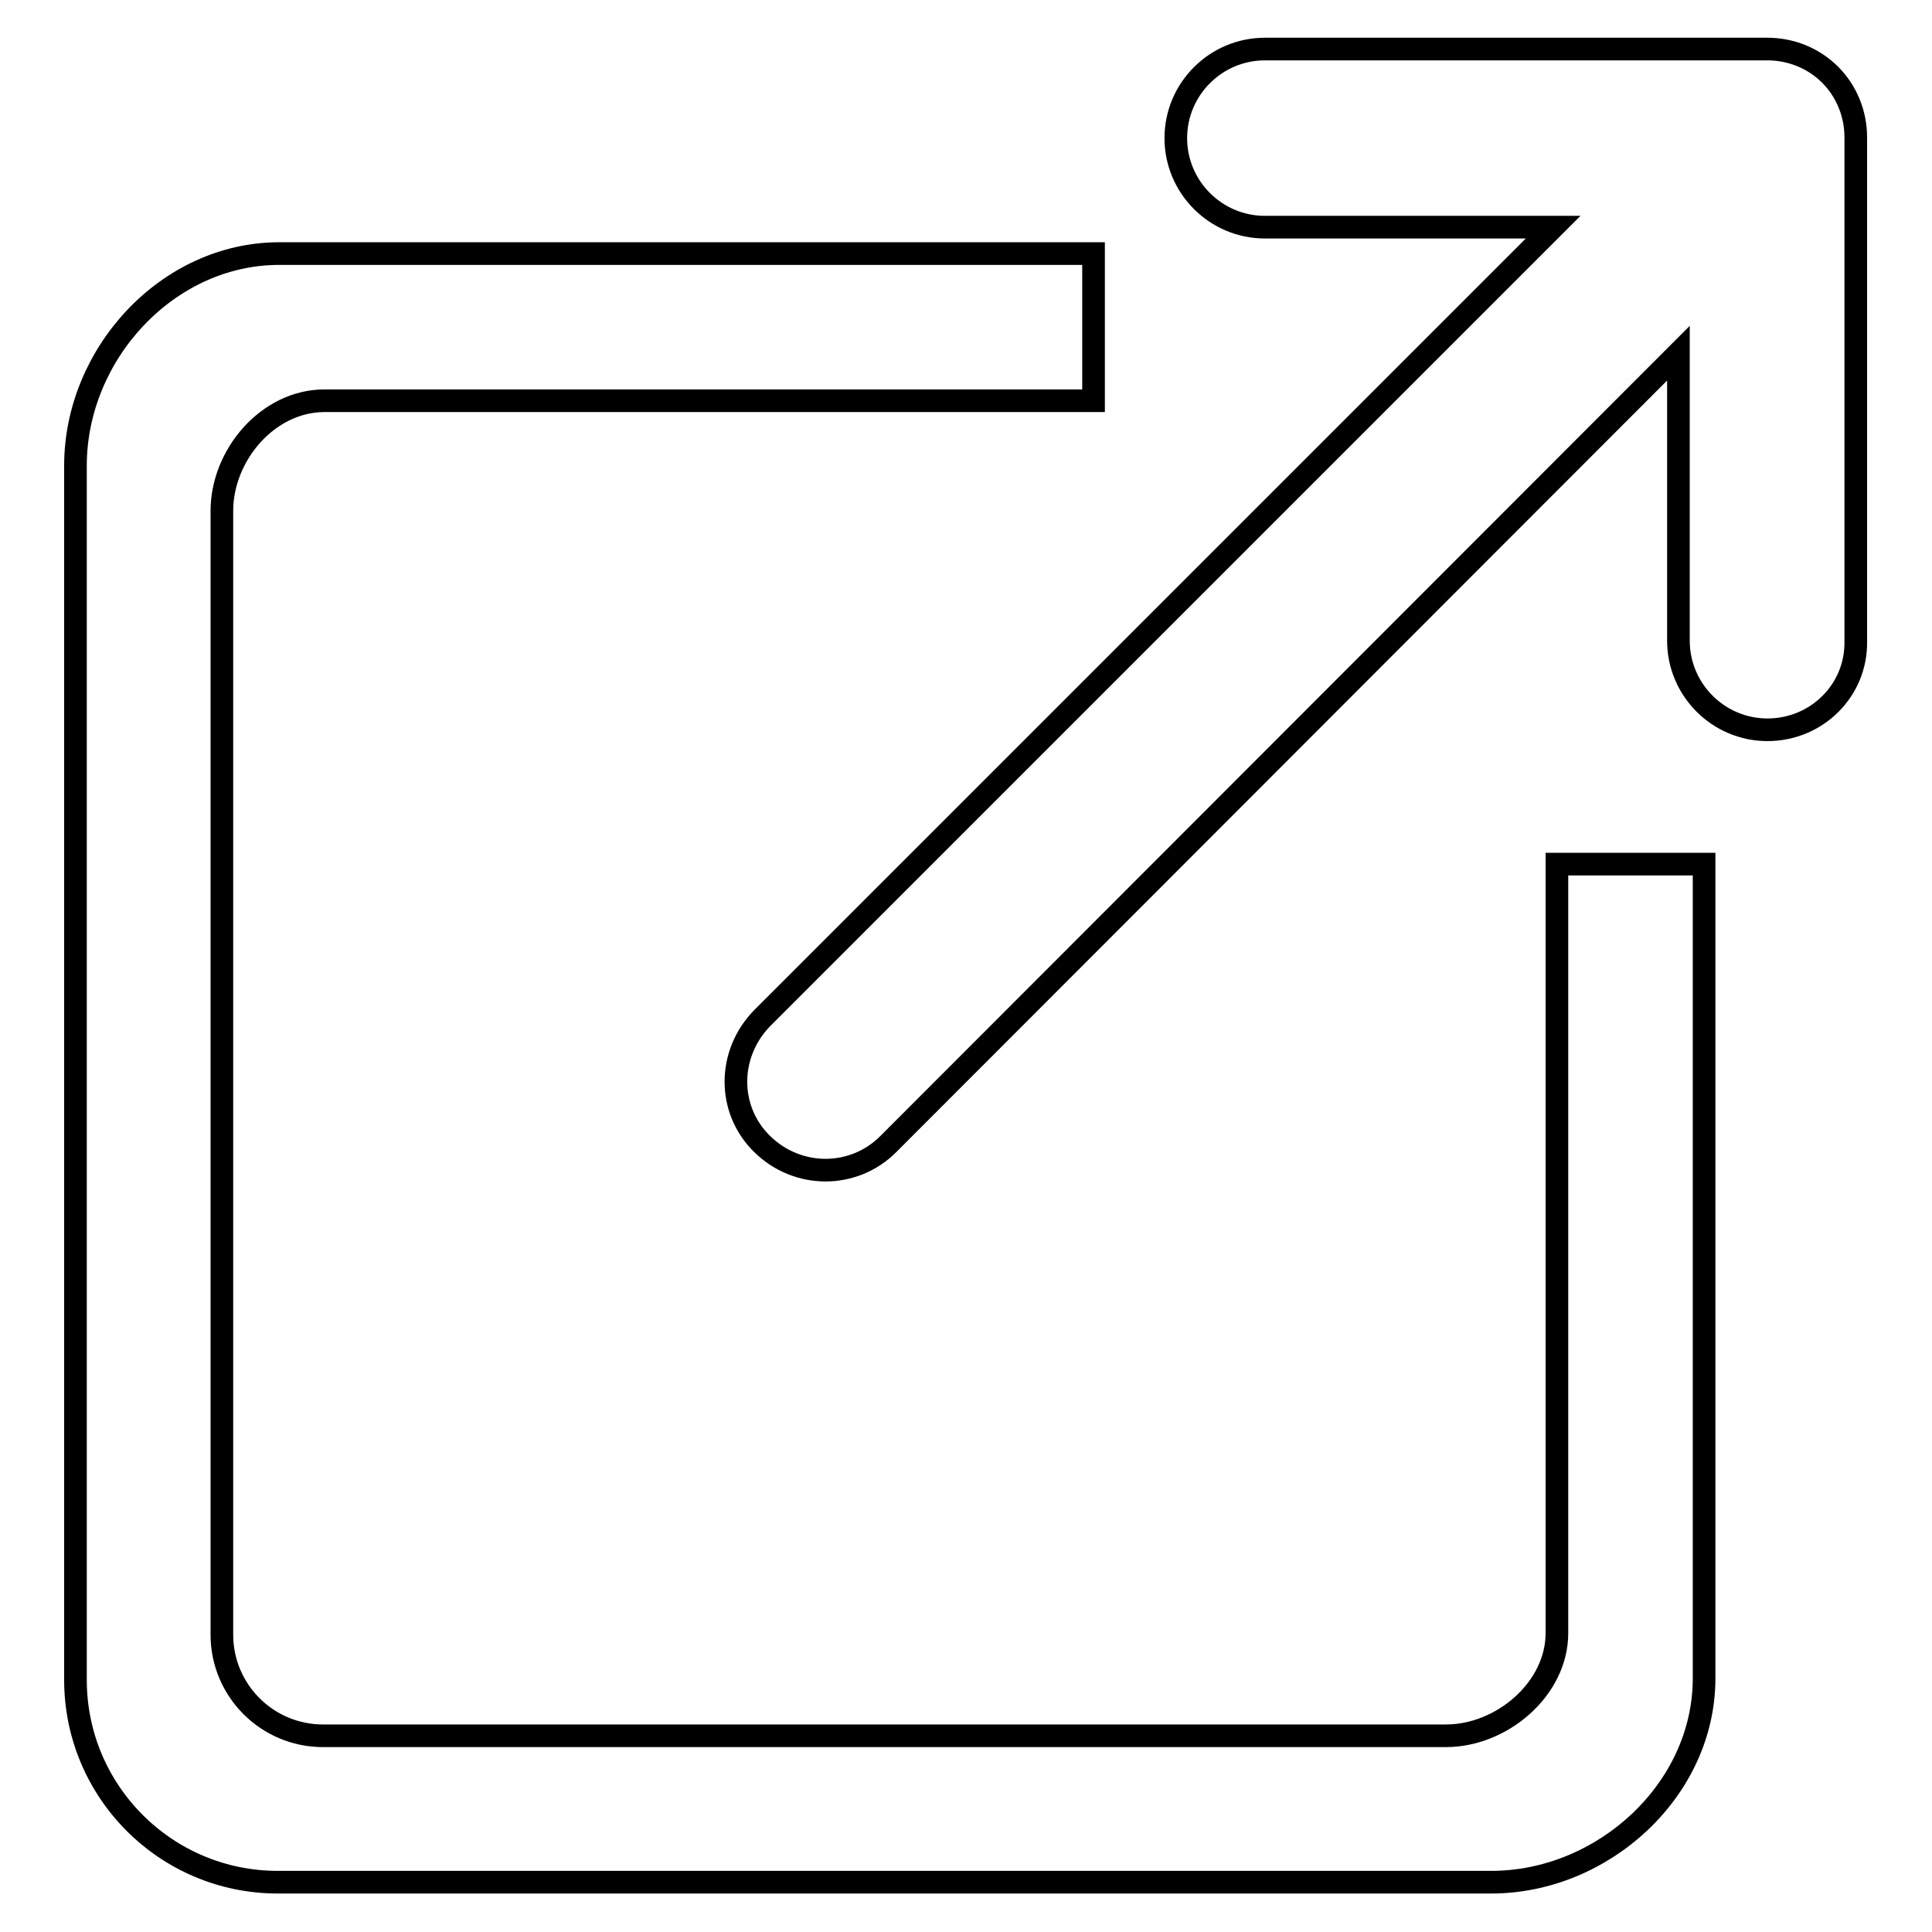 <?xml version="1.0" encoding="utf-8"?>
<!-- Svg Vector Icons : http://www.onlinewebfonts.com/icon -->
<!DOCTYPE svg PUBLIC "-//W3C//DTD SVG 1.1//EN" "http://www.w3.org/Graphics/SVG/1.1/DTD/svg11.dtd">
<svg version="1.1" xmlns="http://www.w3.org/2000/svg" xmlns:xlink="http://www.w3.org/1999/xlink" x="0px" y="0px" viewBox="0 0 256 256" enable-background="new 0 0 256 256" xml:space="preserve">
<g><g><path stroke-width="3" fill-opacity="0" stroke="#000000"  d="M234.2,96.7c-6.5,0-11.8-5.3-11.8-11.8V46.8L117.7,151.6c-4.6,4.6-12,4.6-16.7,0s-4.6-12,0-16.7l0,0L205.8,30.1h-38.2c-6.5,0-11.8-5.3-11.8-11.8c0-6.5,5.3-11.8,11.8-11.8h66.6c3.1,0,6.1,1.2,8.3,3.4c2.2,2.2,3.4,5.2,3.4,8.3V85C246,91.5,240.7,96.7,234.2,96.7L234.2,96.7z M29.4,67.7v148.9c0,7.4,6,13.4,13.4,13.4h148.8c7.4,0,14.7-6.2,14.7-13.6V114.5h19.5v107.9c0,14.8-13.4,27-28.2,27H36.8c-14.8,0-26.8-12-26.8-26.8V61.7c0-14.8,12.2-28.1,27-28.1h107.9v19.5H43C35.5,53.1,29.4,60.3,29.4,67.7L29.4,67.7z"/></g></g>
</svg>